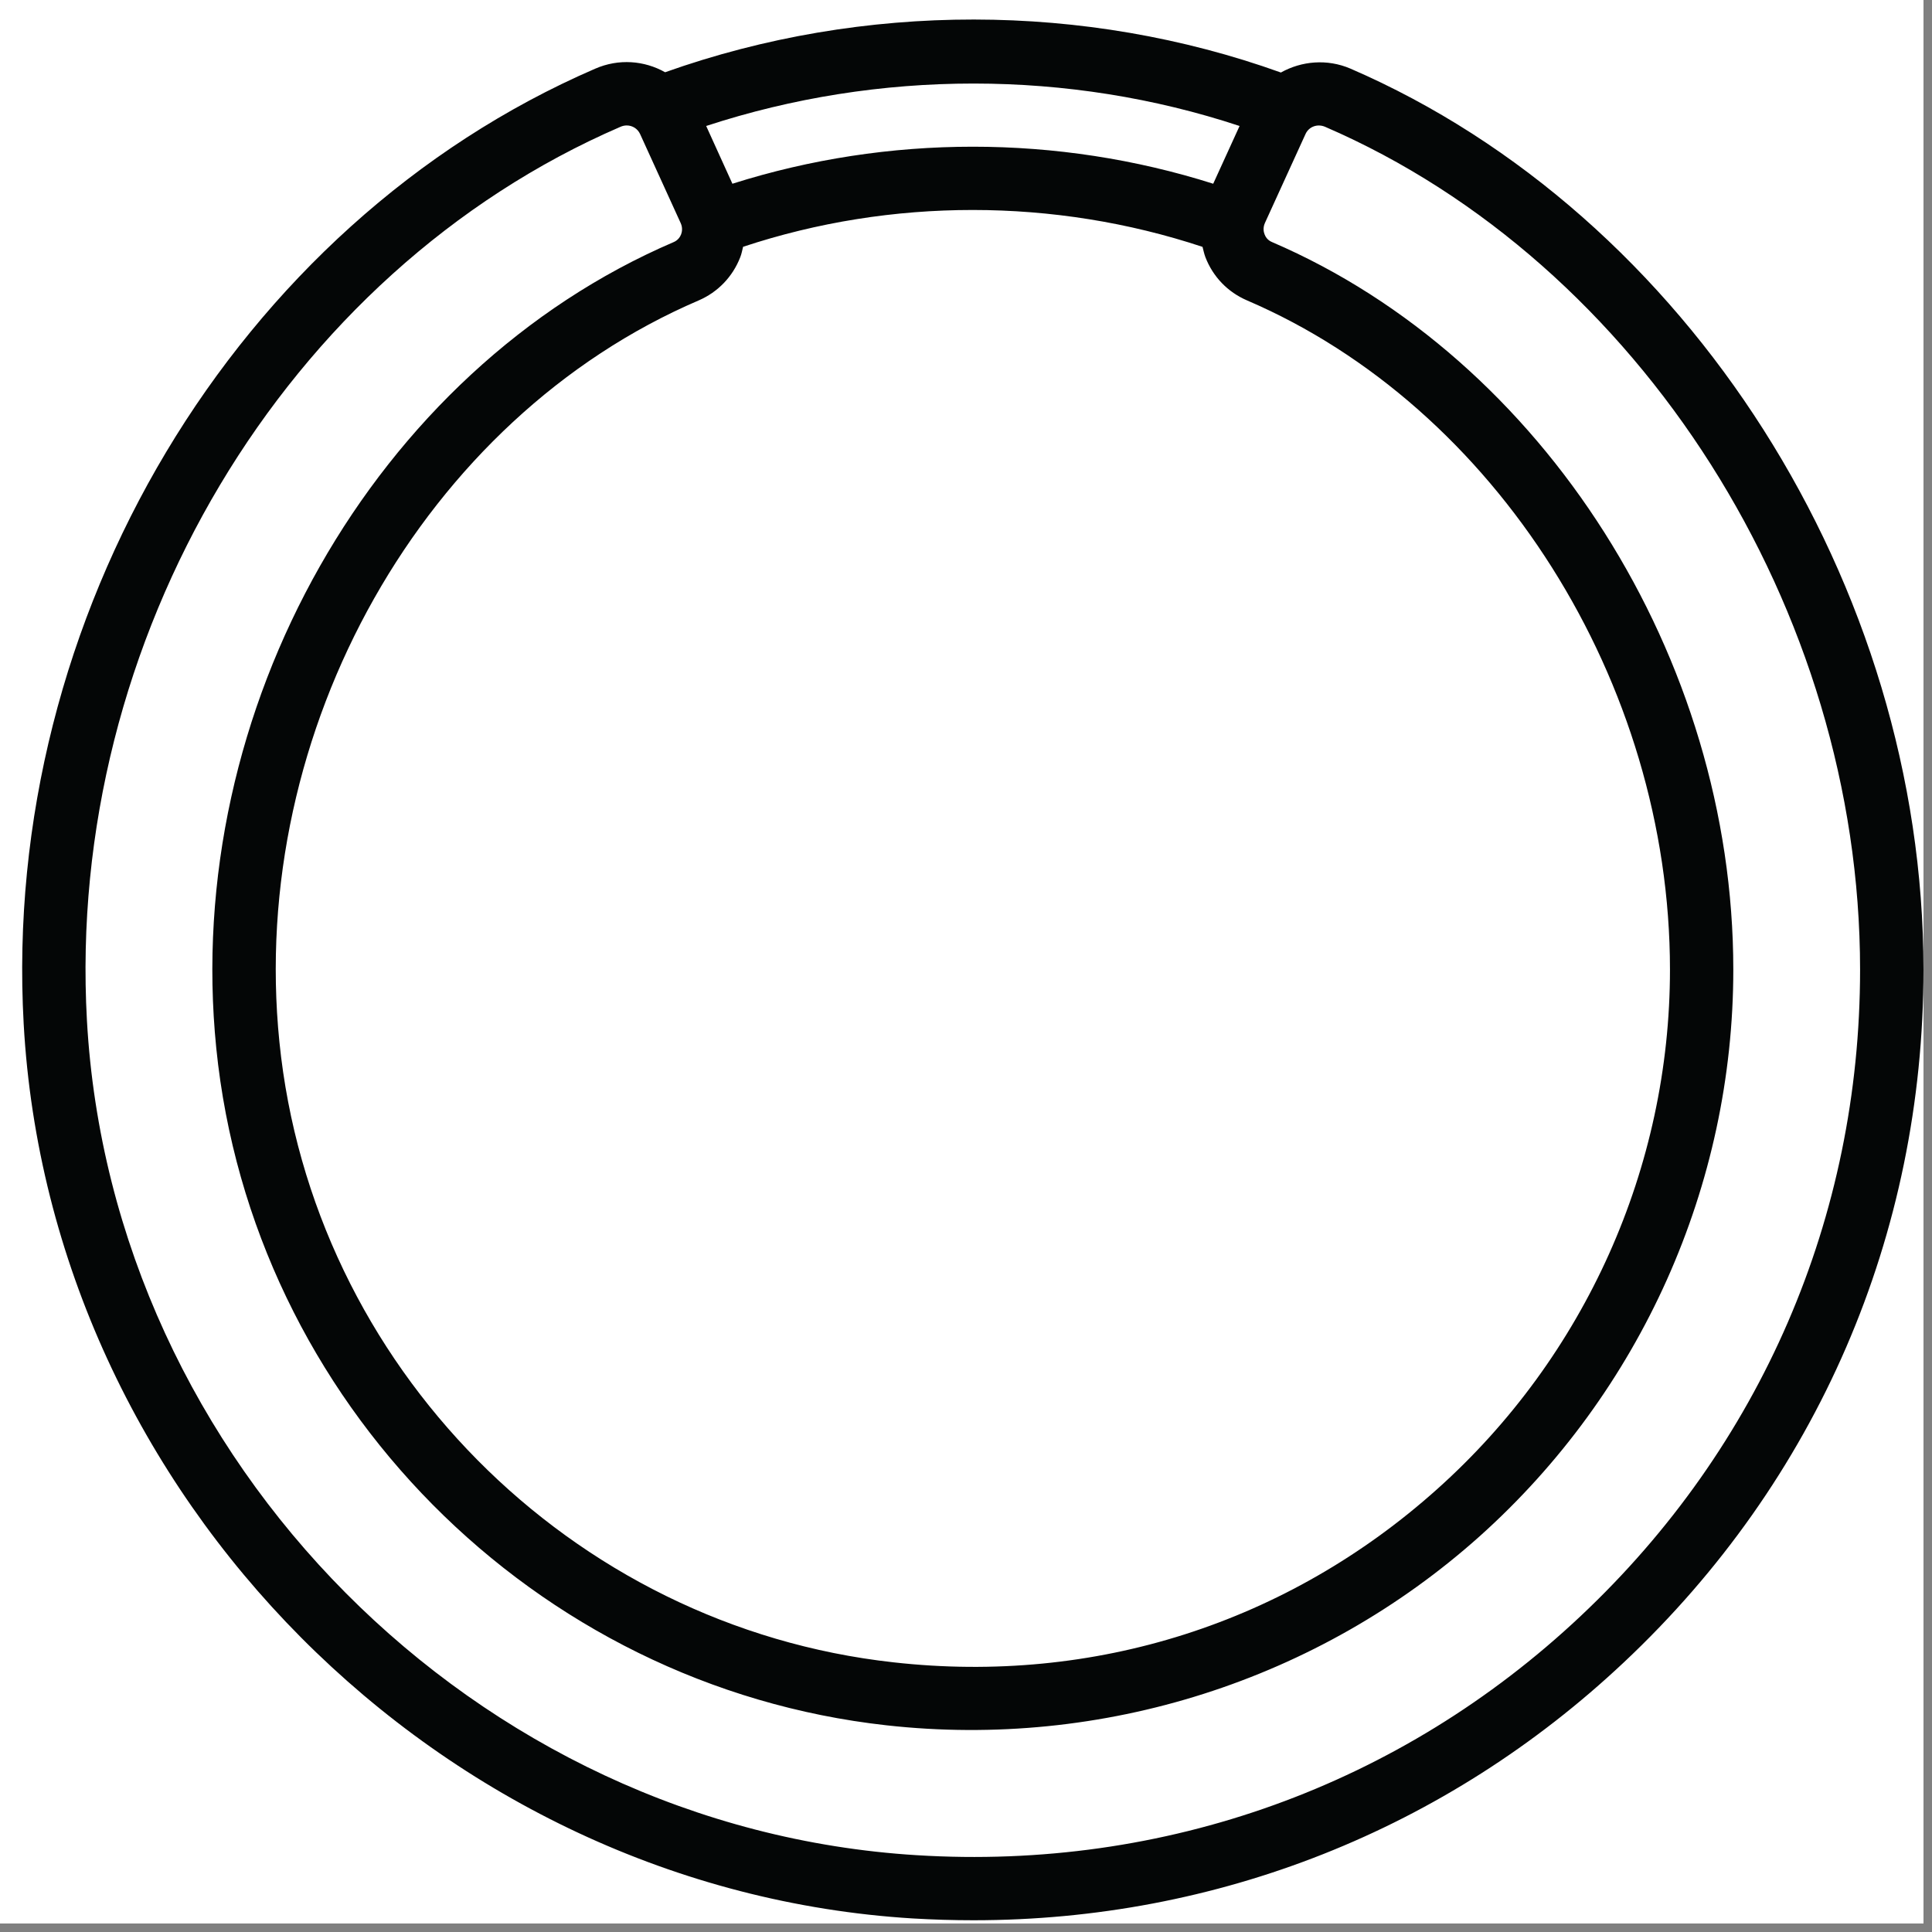 <svg xmlns="http://www.w3.org/2000/svg" xmlns:xlink="http://www.w3.org/1999/xlink" width="150" viewBox="0 0 112.5 112.5" height="150" preserveAspectRatio="xMidYMid meet"><rect x="0" y="0" width="112.5" height="112.5" fill="#808080" stroke="none"/><defs><clipPath id="fffff6466b"><path d="M 0 0 L 112.004 0 L 112.004 112.004 L 0 112.004 Z M 0 0 " clip-rule="nonzero"></path></clipPath><clipPath id="9440ff4091"><path d="M 1 1 L 112.004 1 L 112.004 112 L 1 112 Z M 1 1 " clip-rule="nonzero"></path></clipPath></defs><g clip-path="url(#fffff6466b)"><path fill="#ffffff" d="M 0 0 L 112.004 0 L 112.004 112.004 L 0 112.004 Z M 0 0 " fill-opacity="1" fill-rule="nonzero"></path><path fill="#ffffff" d="M 0 0 L 112.004 0 L 112.004 112.004 L 0 112.004 Z M 0 0 " fill-opacity="1" fill-rule="nonzero"></path></g><g clip-path="url(#9440ff4091)"><path fill="#040606" d="M 92.035 94.109 C 81.551 103.977 67.805 108.926 53.375 108.027 C 27.715 106.449 6.496 85.098 5.062 59.418 C 3.828 37.23 16.594 15.832 36.113 7.391 C 36.234 7.336 36.363 7.305 36.492 7.305 C 36.824 7.305 37.129 7.492 37.273 7.805 L 39.637 12.992 C 39.766 13.273 39.707 13.527 39.66 13.648 C 39.613 13.766 39.5 13.98 39.234 14.094 C 21.797 21.57 10.598 41.312 12.594 61.039 C 14.676 81.609 31.094 98.188 51.625 100.465 C 64.199 101.863 76.777 97.848 86.156 89.461 C 95.547 81.047 100.93 69.02 100.93 56.461 C 100.93 38.305 89.883 20.887 74.066 14.094 C 73.793 13.98 73.68 13.766 73.637 13.648 C 73.586 13.52 73.527 13.273 73.656 12.984 L 76.02 7.805 C 76.215 7.371 76.719 7.191 77.168 7.387 C 95.504 15.312 108.312 35.496 108.312 56.461 C 108.312 70.871 102.531 84.242 92.035 94.109 Z M 72.18 7.336 L 70.645 10.699 C 61.578 7.824 51.719 7.824 42.648 10.699 L 41.121 7.336 C 51.191 4.035 62.234 4.047 72.18 7.336 Z M 43.105 14.977 C 43.184 14.781 43.219 14.57 43.27 14.371 C 51.902 11.508 61.391 11.516 70.023 14.375 C 70.074 14.57 70.117 14.781 70.191 14.977 C 70.629 16.113 71.488 17.008 72.613 17.492 C 87.113 23.711 97.242 39.734 97.242 56.461 C 97.242 67.973 92.305 79 83.691 86.707 C 74.977 94.512 63.73 98.109 52.027 96.797 C 33.215 94.715 18.172 79.52 16.27 60.672 C 14.426 42.508 24.695 24.344 40.688 17.492 C 41.805 17.008 42.664 16.113 43.105 14.977 Z M 78.637 3.996 C 77.281 3.414 75.789 3.551 74.586 4.223 C 63.168 0.125 50.289 0.098 38.73 4.207 C 37.523 3.527 36.031 3.398 34.648 4.004 C 13.738 13.051 0.059 35.922 1.379 59.625 C 2.914 87.137 25.652 110.016 53.145 111.711 C 54.332 111.781 55.516 111.816 56.691 111.816 C 70.852 111.816 84.188 106.555 94.559 96.797 C 105.812 86.223 112.004 71.902 112.004 56.461 C 112.004 34.066 98.277 12.496 78.637 3.996 " fill-opacity="1" fill-rule="nonzero"></path></g></svg>